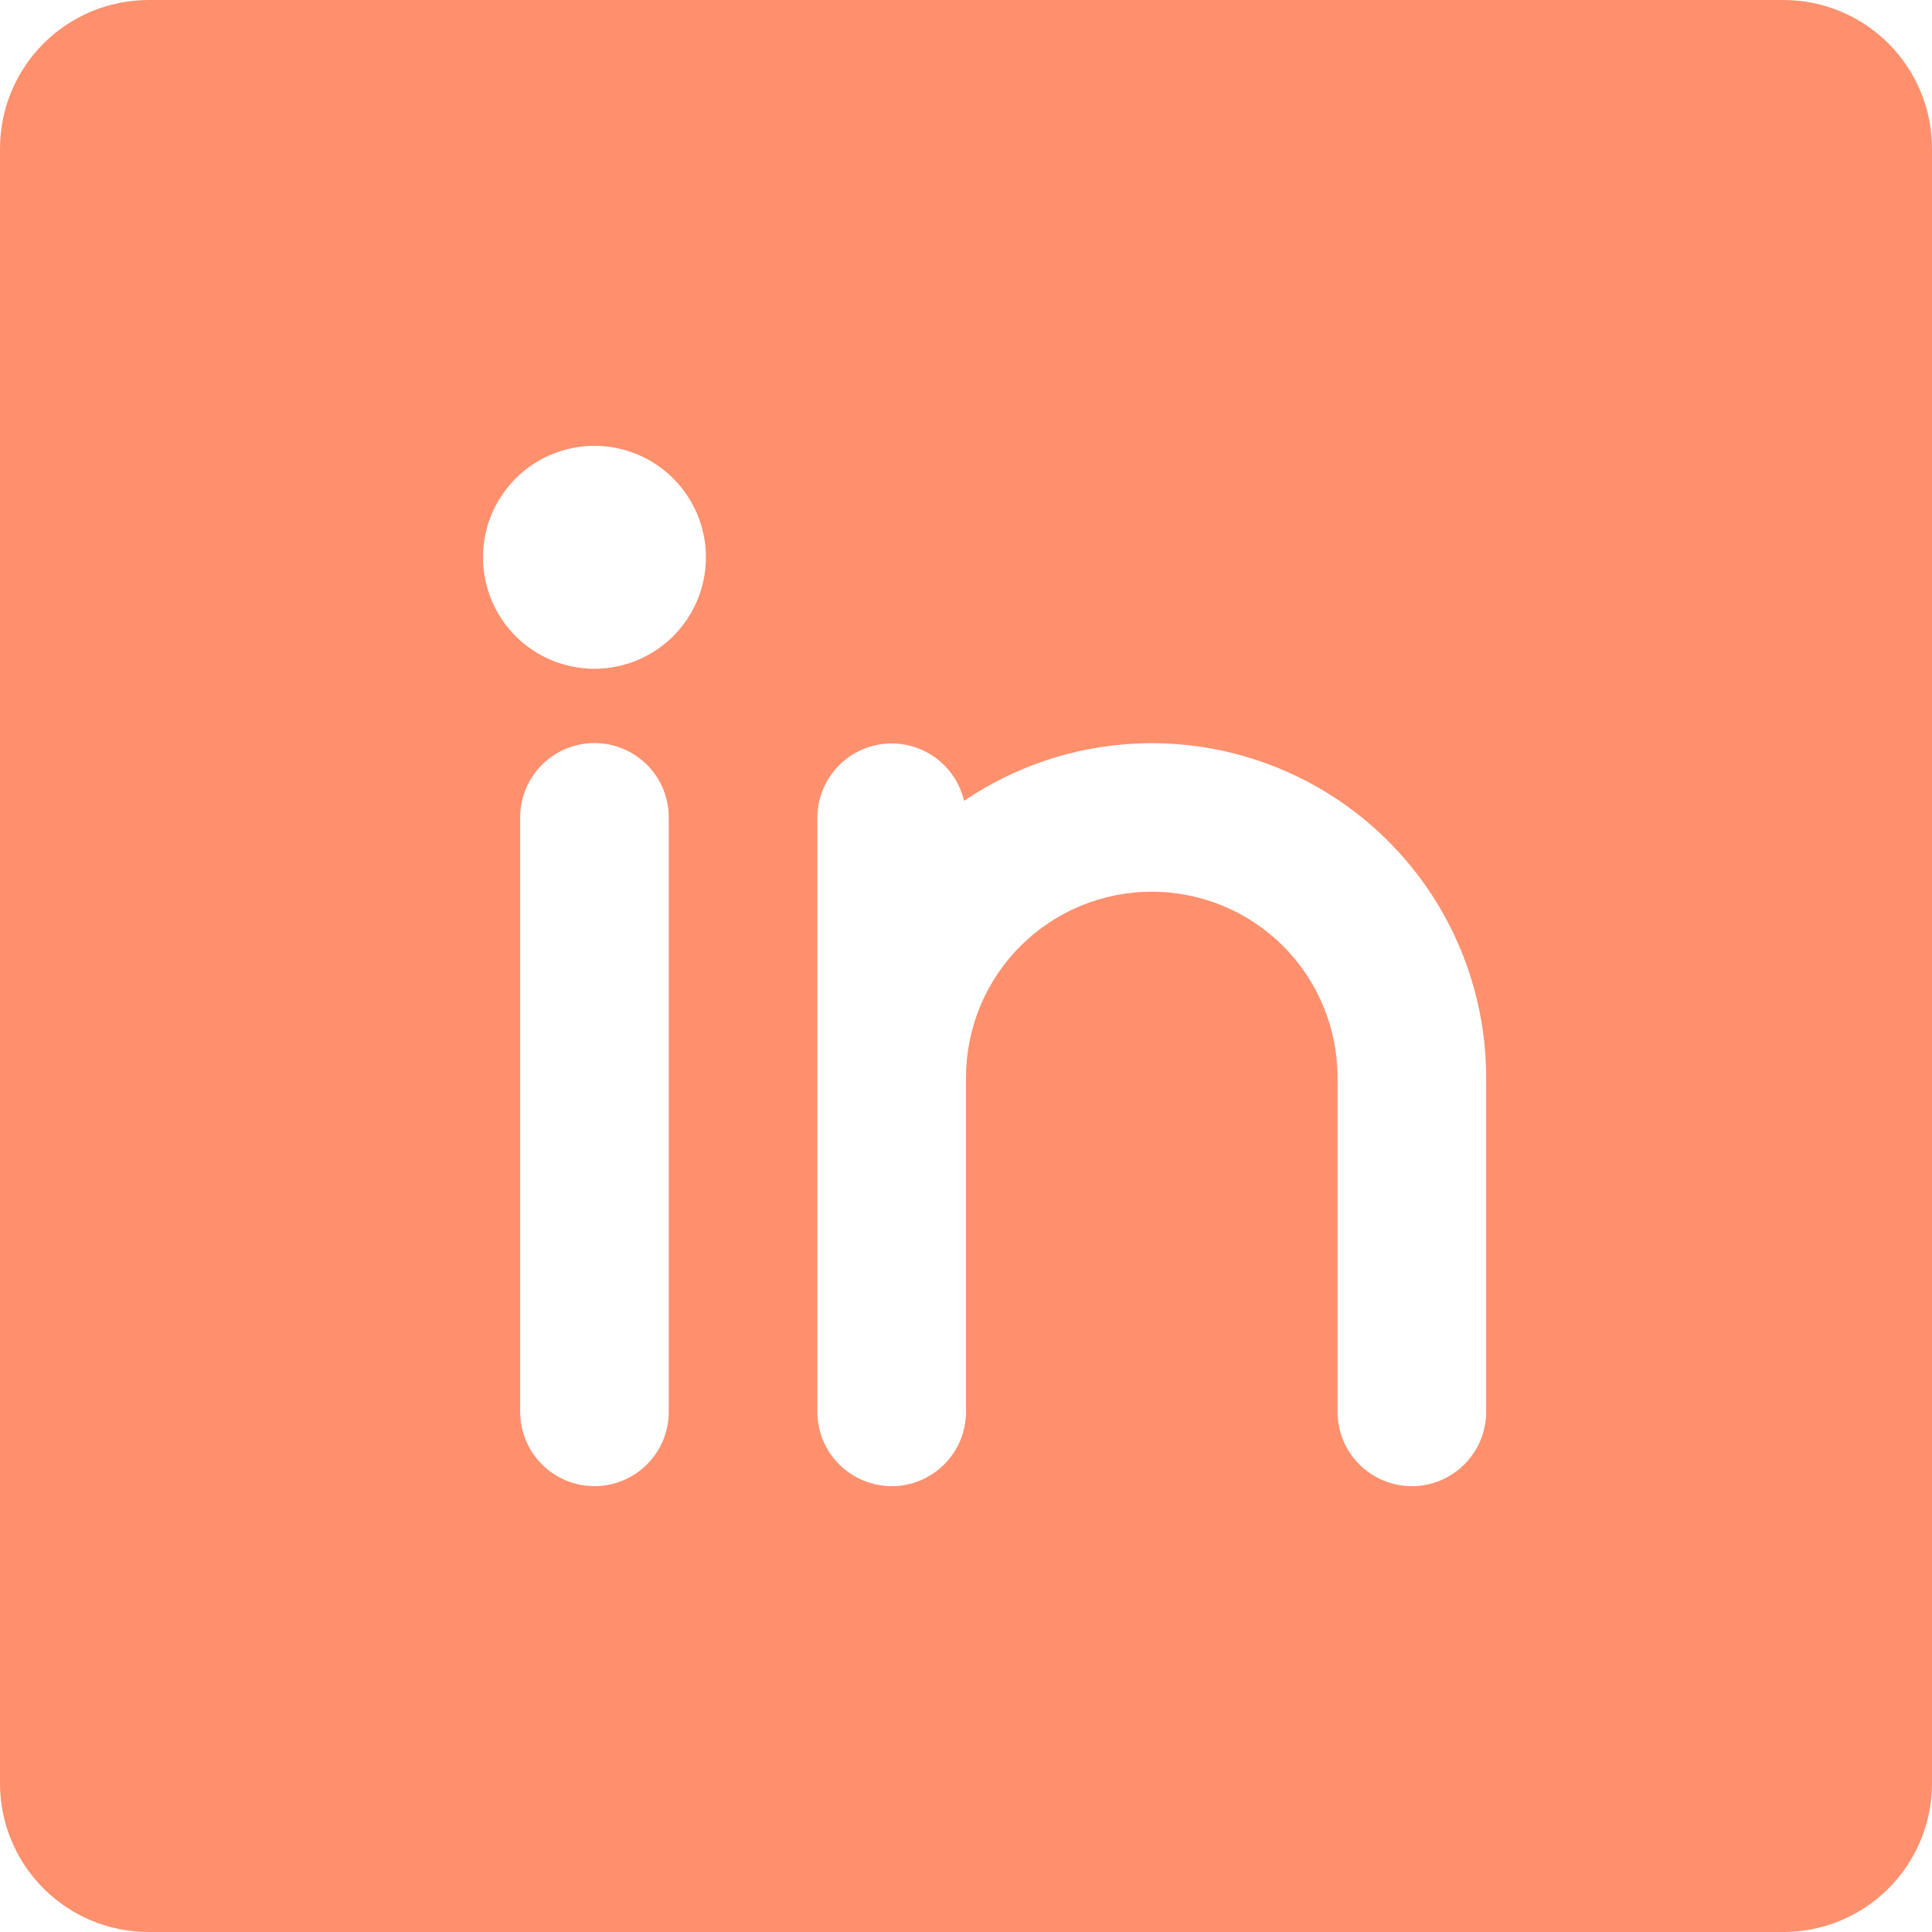 <?xml version="1.0" encoding="UTF-8"?>
<svg xmlns="http://www.w3.org/2000/svg" width="46" height="46" viewBox="0 0 46 46" fill="none">
  <path d="M42.462 0H3.538C2.6 0 1.7 0.373 1.036 1.036C0.373 1.7 0 2.6 0 3.538V42.462C0 43.4 0.373 44.3 1.036 44.964C1.7 45.627 2.6 46 3.538 46H42.462C43.4 46 44.3 45.627 44.964 44.964C45.627 44.3 46 43.4 46 42.462V3.538C46 2.6 45.627 1.7 44.964 1.036C44.3 0.373 43.4 0 42.462 0ZM15.923 33.615C15.923 34.085 15.737 34.535 15.405 34.866C15.073 35.198 14.623 35.385 14.154 35.385C13.685 35.385 13.235 35.198 12.903 34.866C12.571 34.535 12.385 34.085 12.385 33.615V19.462C12.385 18.992 12.571 18.542 12.903 18.21C13.235 17.879 13.685 17.692 14.154 17.692C14.623 17.692 15.073 17.879 15.405 18.21C15.737 18.542 15.923 18.992 15.923 19.462V33.615ZM14.154 15.923C13.629 15.923 13.116 15.767 12.679 15.476C12.243 15.184 11.903 14.77 11.702 14.285C11.501 13.8 11.449 13.266 11.551 12.752C11.653 12.237 11.906 11.764 12.277 11.393C12.648 11.021 13.121 10.769 13.636 10.666C14.151 10.564 14.684 10.617 15.169 10.817C15.654 11.018 16.069 11.358 16.36 11.795C16.652 12.231 16.808 12.744 16.808 13.269C16.808 13.973 16.528 14.648 16.03 15.146C15.533 15.643 14.858 15.923 14.154 15.923ZM35.385 33.615C35.385 34.085 35.198 34.535 34.866 34.866C34.535 35.198 34.085 35.385 33.615 35.385C33.146 35.385 32.696 35.198 32.364 34.866C32.033 34.535 31.846 34.085 31.846 33.615V25.654C31.846 24.481 31.38 23.356 30.551 22.526C29.721 21.697 28.596 21.231 27.423 21.231C26.25 21.231 25.125 21.697 24.296 22.526C23.466 23.356 23 24.481 23 25.654V33.615C23 34.085 22.814 34.535 22.482 34.866C22.15 35.198 21.7 35.385 21.231 35.385C20.762 35.385 20.311 35.198 19.98 34.866C19.648 34.535 19.462 34.085 19.462 33.615V19.462C19.464 19.028 19.625 18.611 19.915 18.288C20.204 17.966 20.602 17.761 21.033 17.712C21.463 17.664 21.897 17.775 22.251 18.025C22.605 18.275 22.855 18.646 22.954 19.068C24.15 18.256 25.546 17.785 26.99 17.707C28.434 17.628 29.872 17.944 31.15 18.621C32.428 19.298 33.498 20.311 34.244 21.55C34.99 22.789 35.384 24.208 35.385 25.654V33.615Z" fill="#FE906D"></path>
</svg>
